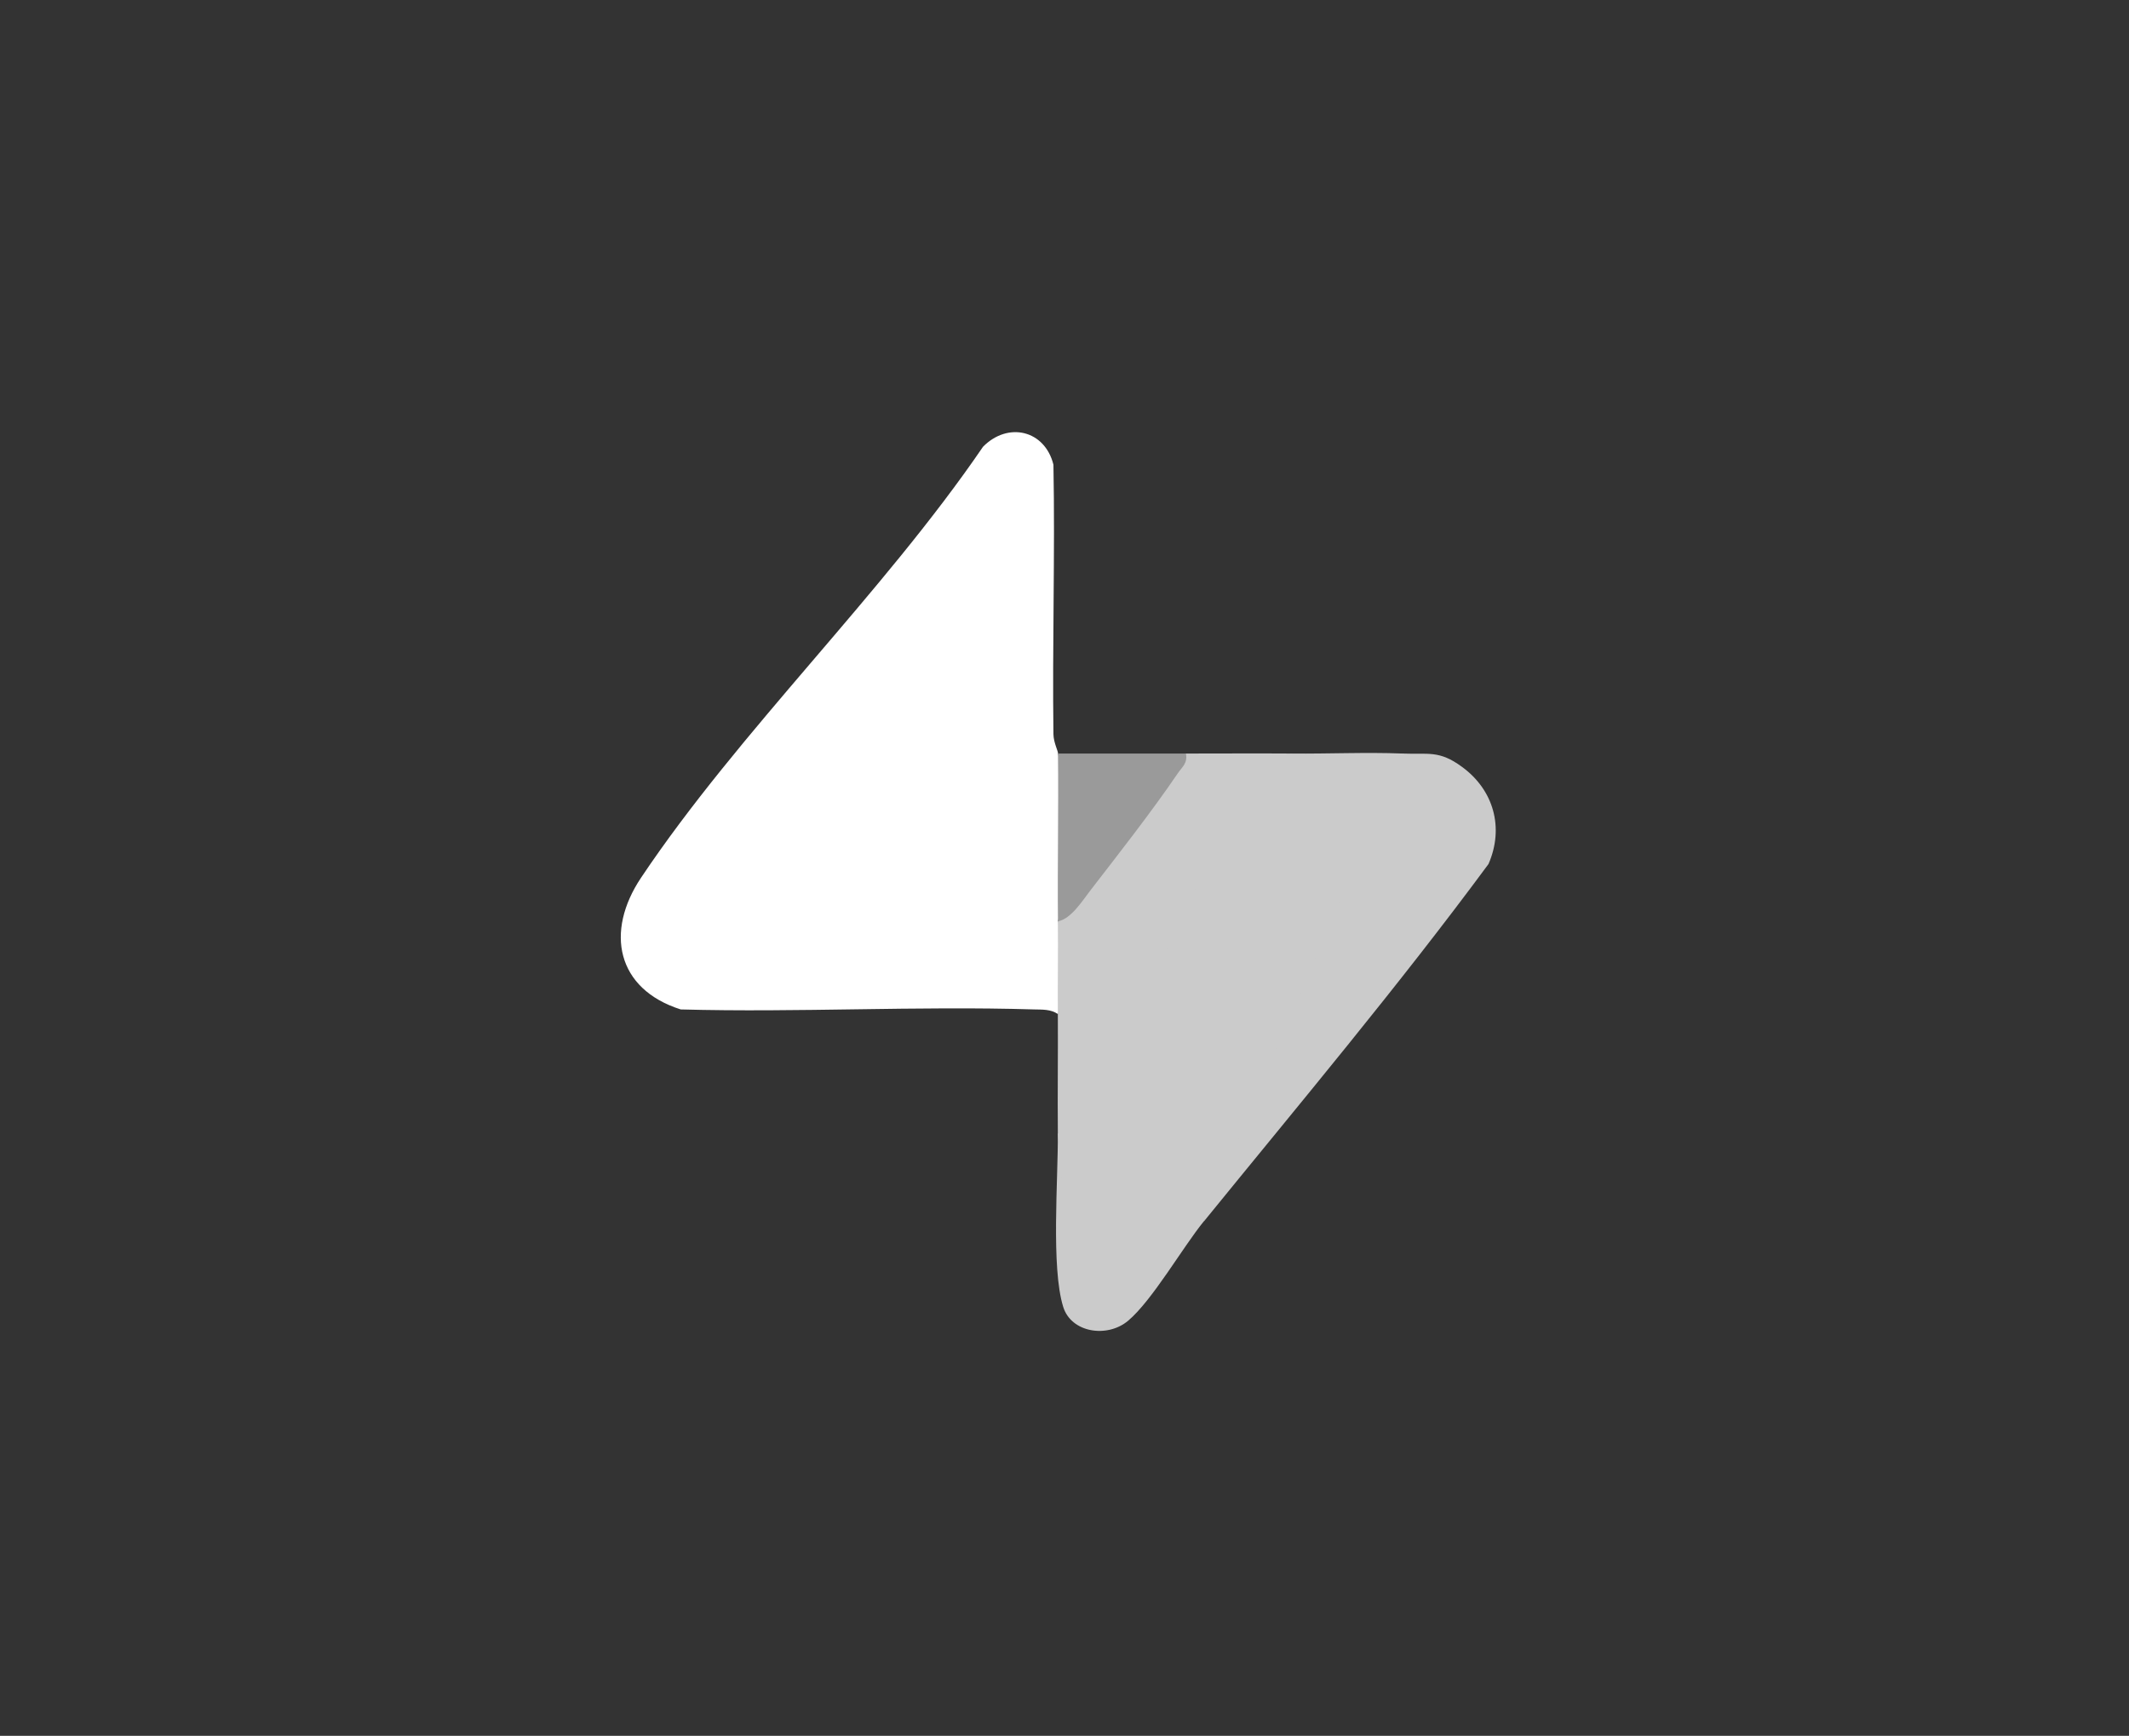 <?xml version="1.0" encoding="UTF-8"?>
<svg id="Capa_1" data-name="Capa 1" xmlns="http://www.w3.org/2000/svg" viewBox="0 0 179 145.98">
  <rect x="0" y="0" width="179" height="145.98" fill="#333333" stroke="none"/>
  <defs>
    <style>
      .cls-1 {
        fill: #9a9a9a;
      }

      .cls-2 {
        fill: #fff;
      }

      .cls-3 {
        fill: #cbcbcb;
      }
    </style>
  </defs>
  <path class="cls-2" d="M88.95,63.37c1.21,4.47,1.12,9.62,0,14.11,1.09,2.49,1.06,5.3,0,7.8-.62-.42-1.32-.37-2.02-.39-9.88-.3-19.82.27-29.7,0-5.4-1.72-6.37-6.54-3.33-11.08,8.26-12.34,20.28-23.83,28.75-36.24,2.1-2.13,5.2-1.4,5.92,1.51.14,7.55-.1,15.11,0,22.66.01.7.38,1.38.39,1.64Z"/>
  <path class="cls-3" d="M117.91,63.37c.27.11.65.36.58.53-3.86,9.72-8.19,19.65-12.45,29.32-1.27,3.38-2.89,6.55-4.85,9.52-1.74,2.14-4.31,6.62-6.34,8.33-1.76,1.48-4.79,1.01-5.46-1.17-1.03-3.31-.42-10.77-.45-14.59.8.3,1.12,1.22.98,2.77,3.24-8.03,6.59-16.01,10.06-23.94,2.52-3.45,5.06-6.89,7.59-10.33l1.06-.44c3.08.03,6.21-.12,9.28,0Z"/>
  <path class="cls-3" d="M101.2,102.73l16.71-39.36c2.19.09,3.08-.3,5.01,1.12,2.66,1.94,3.56,5.11,2.23,8.17-7.61,10.31-15.91,20.19-23.95,30.08Z"/>
  <path class="cls-3" d="M108.63,63.37c-1.89,4.01-5.88,7.26-8,11.13-4.18,7.62-6.48,17.52-10.76,25.26l-.55.38-.38-4.83c-.03-3.34.02-6.69,0-10.03-.02-2.59.03-5.2,0-7.8,3.33-4.55,6.69-9.13,10.06-13.74l.71-.37c2.97,0,5.95-.02,8.91,0Z"/>
  <path class="cls-1" d="M99.71,63.37c.16.83-.34,1.14-.71,1.7-2.17,3.19-4.92,6.7-7.3,9.78-.69.89-1.64,2.43-2.75,2.63-.05-4.7.06-9.41,0-14.11h10.77Z"/>
</svg>